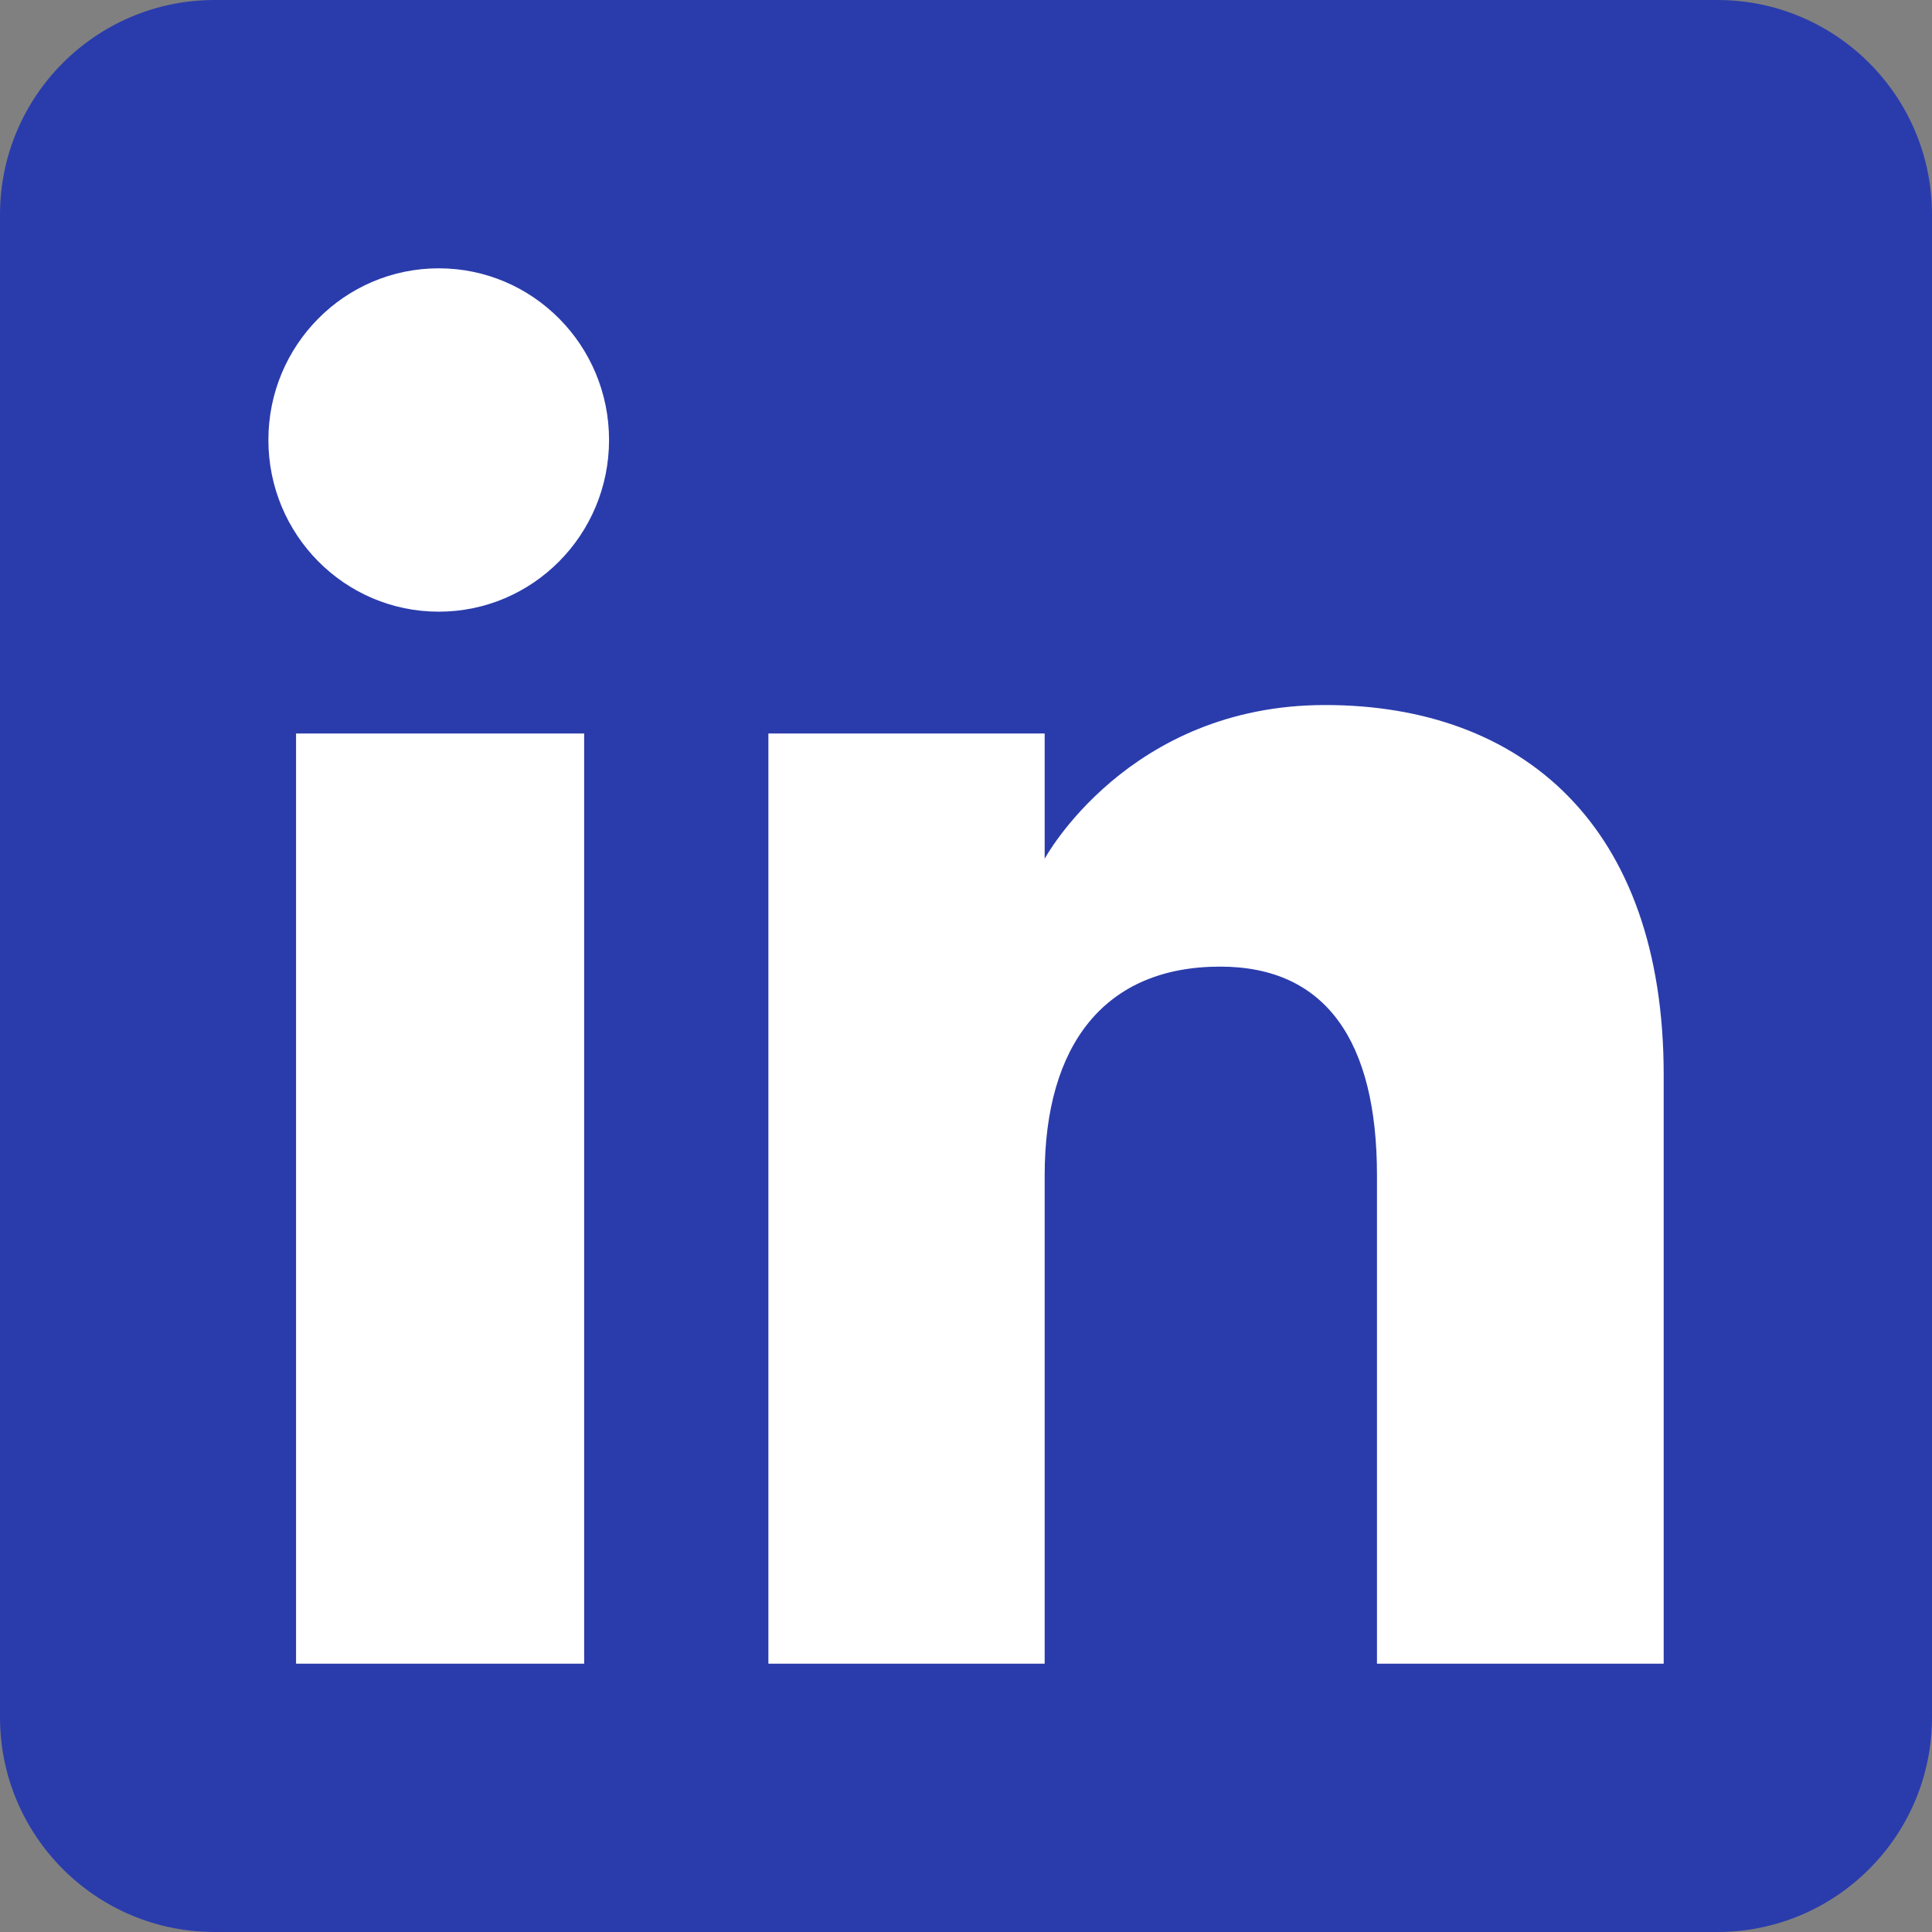 <svg width="25" height="25" viewBox="0 0 25 25" fill="none" xmlns="http://www.w3.org/2000/svg">
<rect x="0" y="0" width="25" height="25" fill="#808080" stroke="none"/>
<path fill-rule="evenodd" clip-rule="evenodd" d="M2.778 25H22.222C23.756 25 25 23.756 25 22.222V2.778C25 1.244 23.756 0 22.222 0H2.778C1.244 0 0 1.244 0 2.778V22.222C0 23.756 1.244 25 2.778 25Z" fill="#2A3CAC"/>
<path fill-rule="evenodd" clip-rule="evenodd" d="M21.528 21.528H17.818V15.209C17.818 13.477 17.16 12.508 15.789 12.508C14.297 12.508 13.518 13.516 13.518 15.209V21.528H9.943V9.491H13.518V11.112C13.518 11.112 14.593 9.123 17.147 9.123C19.7 9.123 21.528 10.682 21.528 13.907V21.528ZM5.677 7.915C4.459 7.915 3.473 6.92 3.473 5.693C3.473 4.467 4.459 3.472 5.677 3.472C6.895 3.472 7.881 4.467 7.881 5.693C7.881 6.92 6.895 7.915 5.677 7.915ZM3.831 21.528H7.559V9.491H3.831V21.528Z" fill="white"/>
</svg>
